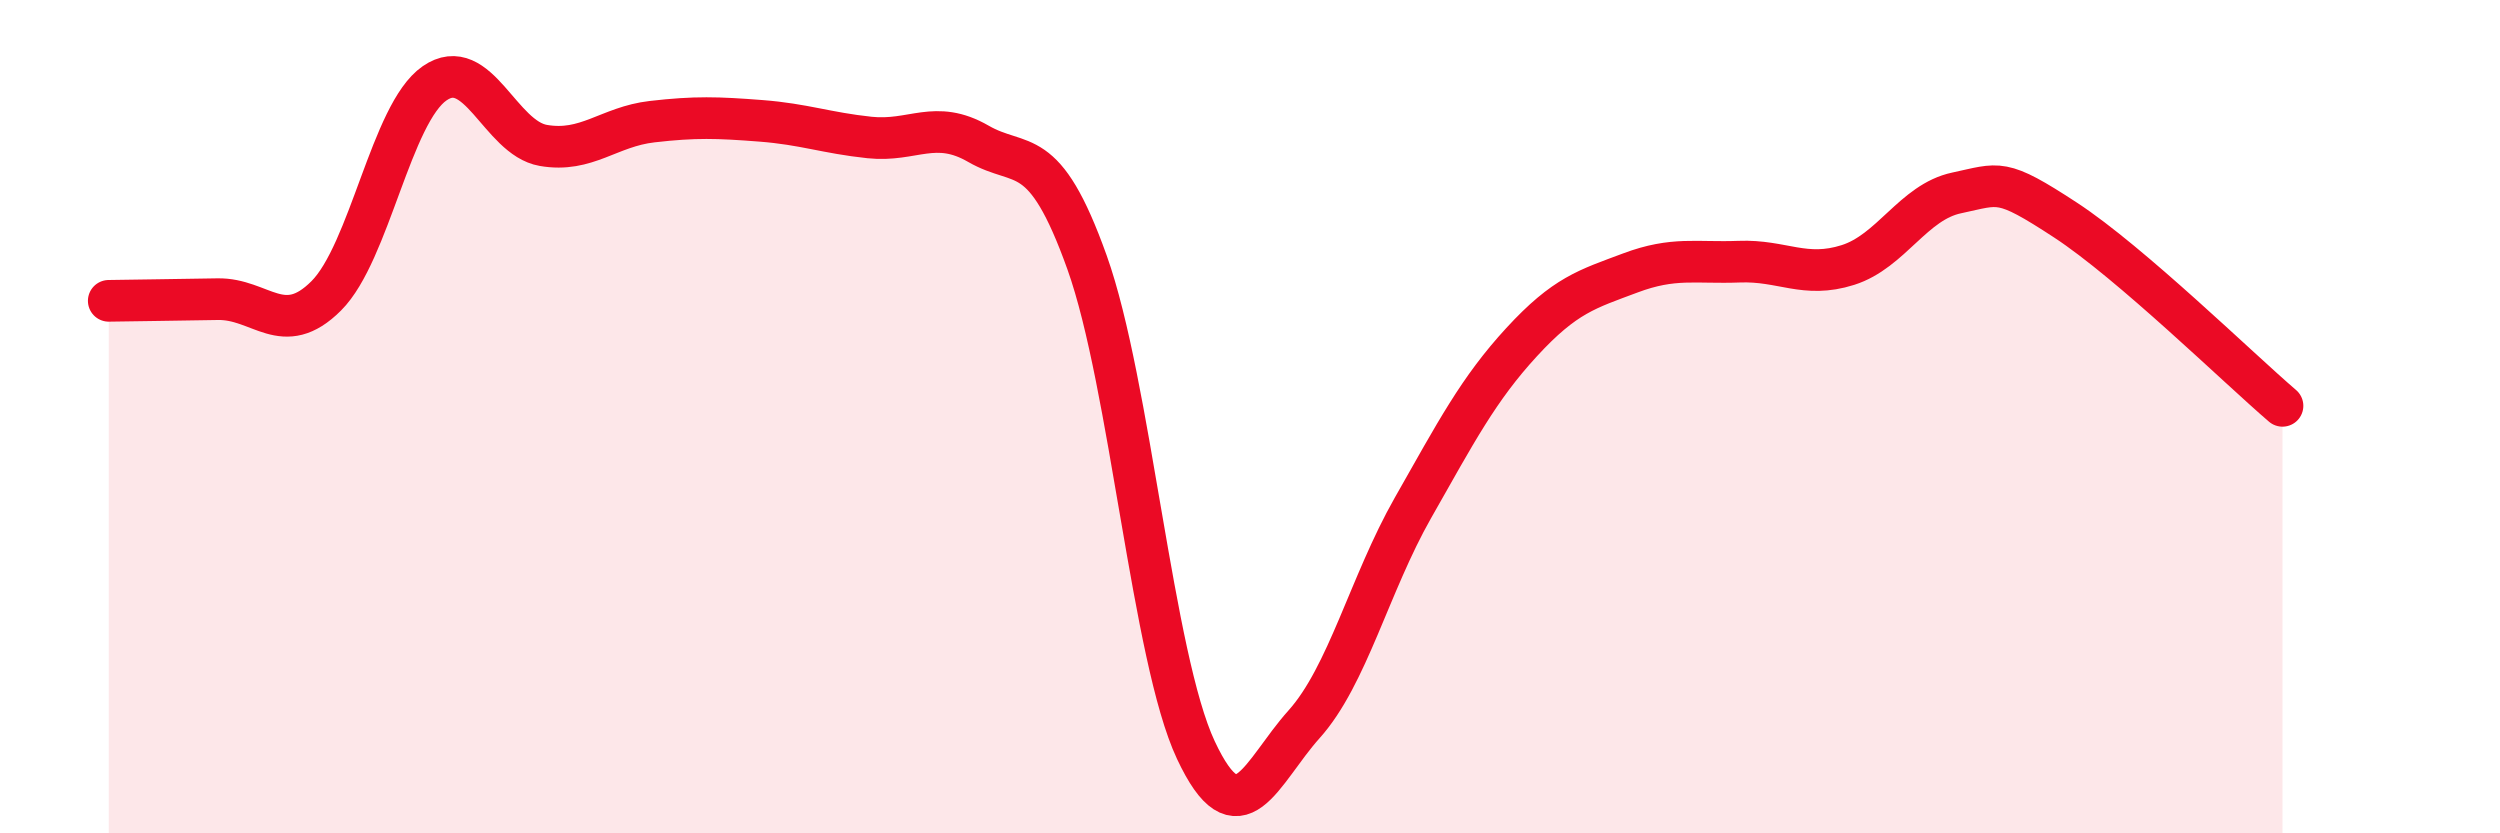 
    <svg width="60" height="20" viewBox="0 0 60 20" xmlns="http://www.w3.org/2000/svg">
      <path
        d="M 2.61,7.22 C 3.13,7.21 4.18,7.2 5.22,7.18 C 6.26,7.16 6.79,8.14 7.83,7.1 C 8.87,6.06 9.39,2.72 10.43,2 C 11.47,1.28 12,3.31 13.04,3.49 C 14.08,3.67 14.61,3.04 15.65,2.92 C 16.69,2.8 17.22,2.82 18.26,2.9 C 19.3,2.98 19.83,3.19 20.87,3.3 C 21.91,3.41 22.44,2.85 23.48,3.45 C 24.52,4.05 25.05,3.39 26.09,6.3 C 27.13,9.21 27.66,15.78 28.7,18 C 29.74,20.22 30.26,18.54 31.3,17.38 C 32.34,16.22 32.87,14.02 33.91,12.19 C 34.95,10.36 35.48,9.34 36.52,8.21 C 37.56,7.08 38.09,6.94 39.13,6.55 C 40.17,6.16 40.7,6.32 41.74,6.28 C 42.78,6.24 43.31,6.69 44.35,6.36 C 45.39,6.03 45.92,4.85 46.96,4.63 C 48,4.41 48.01,4.26 49.57,5.28 C 51.13,6.3 53.74,8.85 54.78,9.74L54.78 20L2.61 20Z"
        fill="#EB0A25"
        opacity="0.1"
        stroke-linecap="round"
        stroke-linejoin="round"
      />
      <path
        d="M 2.61,7.22 C 3.13,7.21 4.18,7.2 5.22,7.18 C 6.26,7.16 6.79,8.14 7.83,7.1 C 8.87,6.06 9.39,2.72 10.43,2 C 11.47,1.28 12,3.31 13.04,3.49 C 14.08,3.67 14.61,3.04 15.65,2.92 C 16.69,2.8 17.22,2.82 18.26,2.9 C 19.3,2.98 19.83,3.19 20.87,3.3 C 21.91,3.41 22.44,2.85 23.48,3.45 C 24.52,4.05 25.05,3.39 26.09,6.3 C 27.13,9.21 27.66,15.78 28.7,18 C 29.74,20.22 30.26,18.54 31.3,17.38 C 32.34,16.22 32.87,14.02 33.91,12.19 C 34.95,10.36 35.48,9.34 36.52,8.21 C 37.56,7.08 38.09,6.94 39.13,6.55 C 40.17,6.16 40.7,6.32 41.74,6.28 C 42.78,6.24 43.31,6.69 44.35,6.36 C 45.39,6.03 45.92,4.85 46.96,4.63 C 48,4.41 48.01,4.26 49.57,5.28 C 51.13,6.3 53.74,8.85 54.78,9.74"
        stroke="#EB0A25"
        stroke-width="1"
        fill="none"
        stroke-linecap="round"
        stroke-linejoin="round"
      />
    </svg>
  